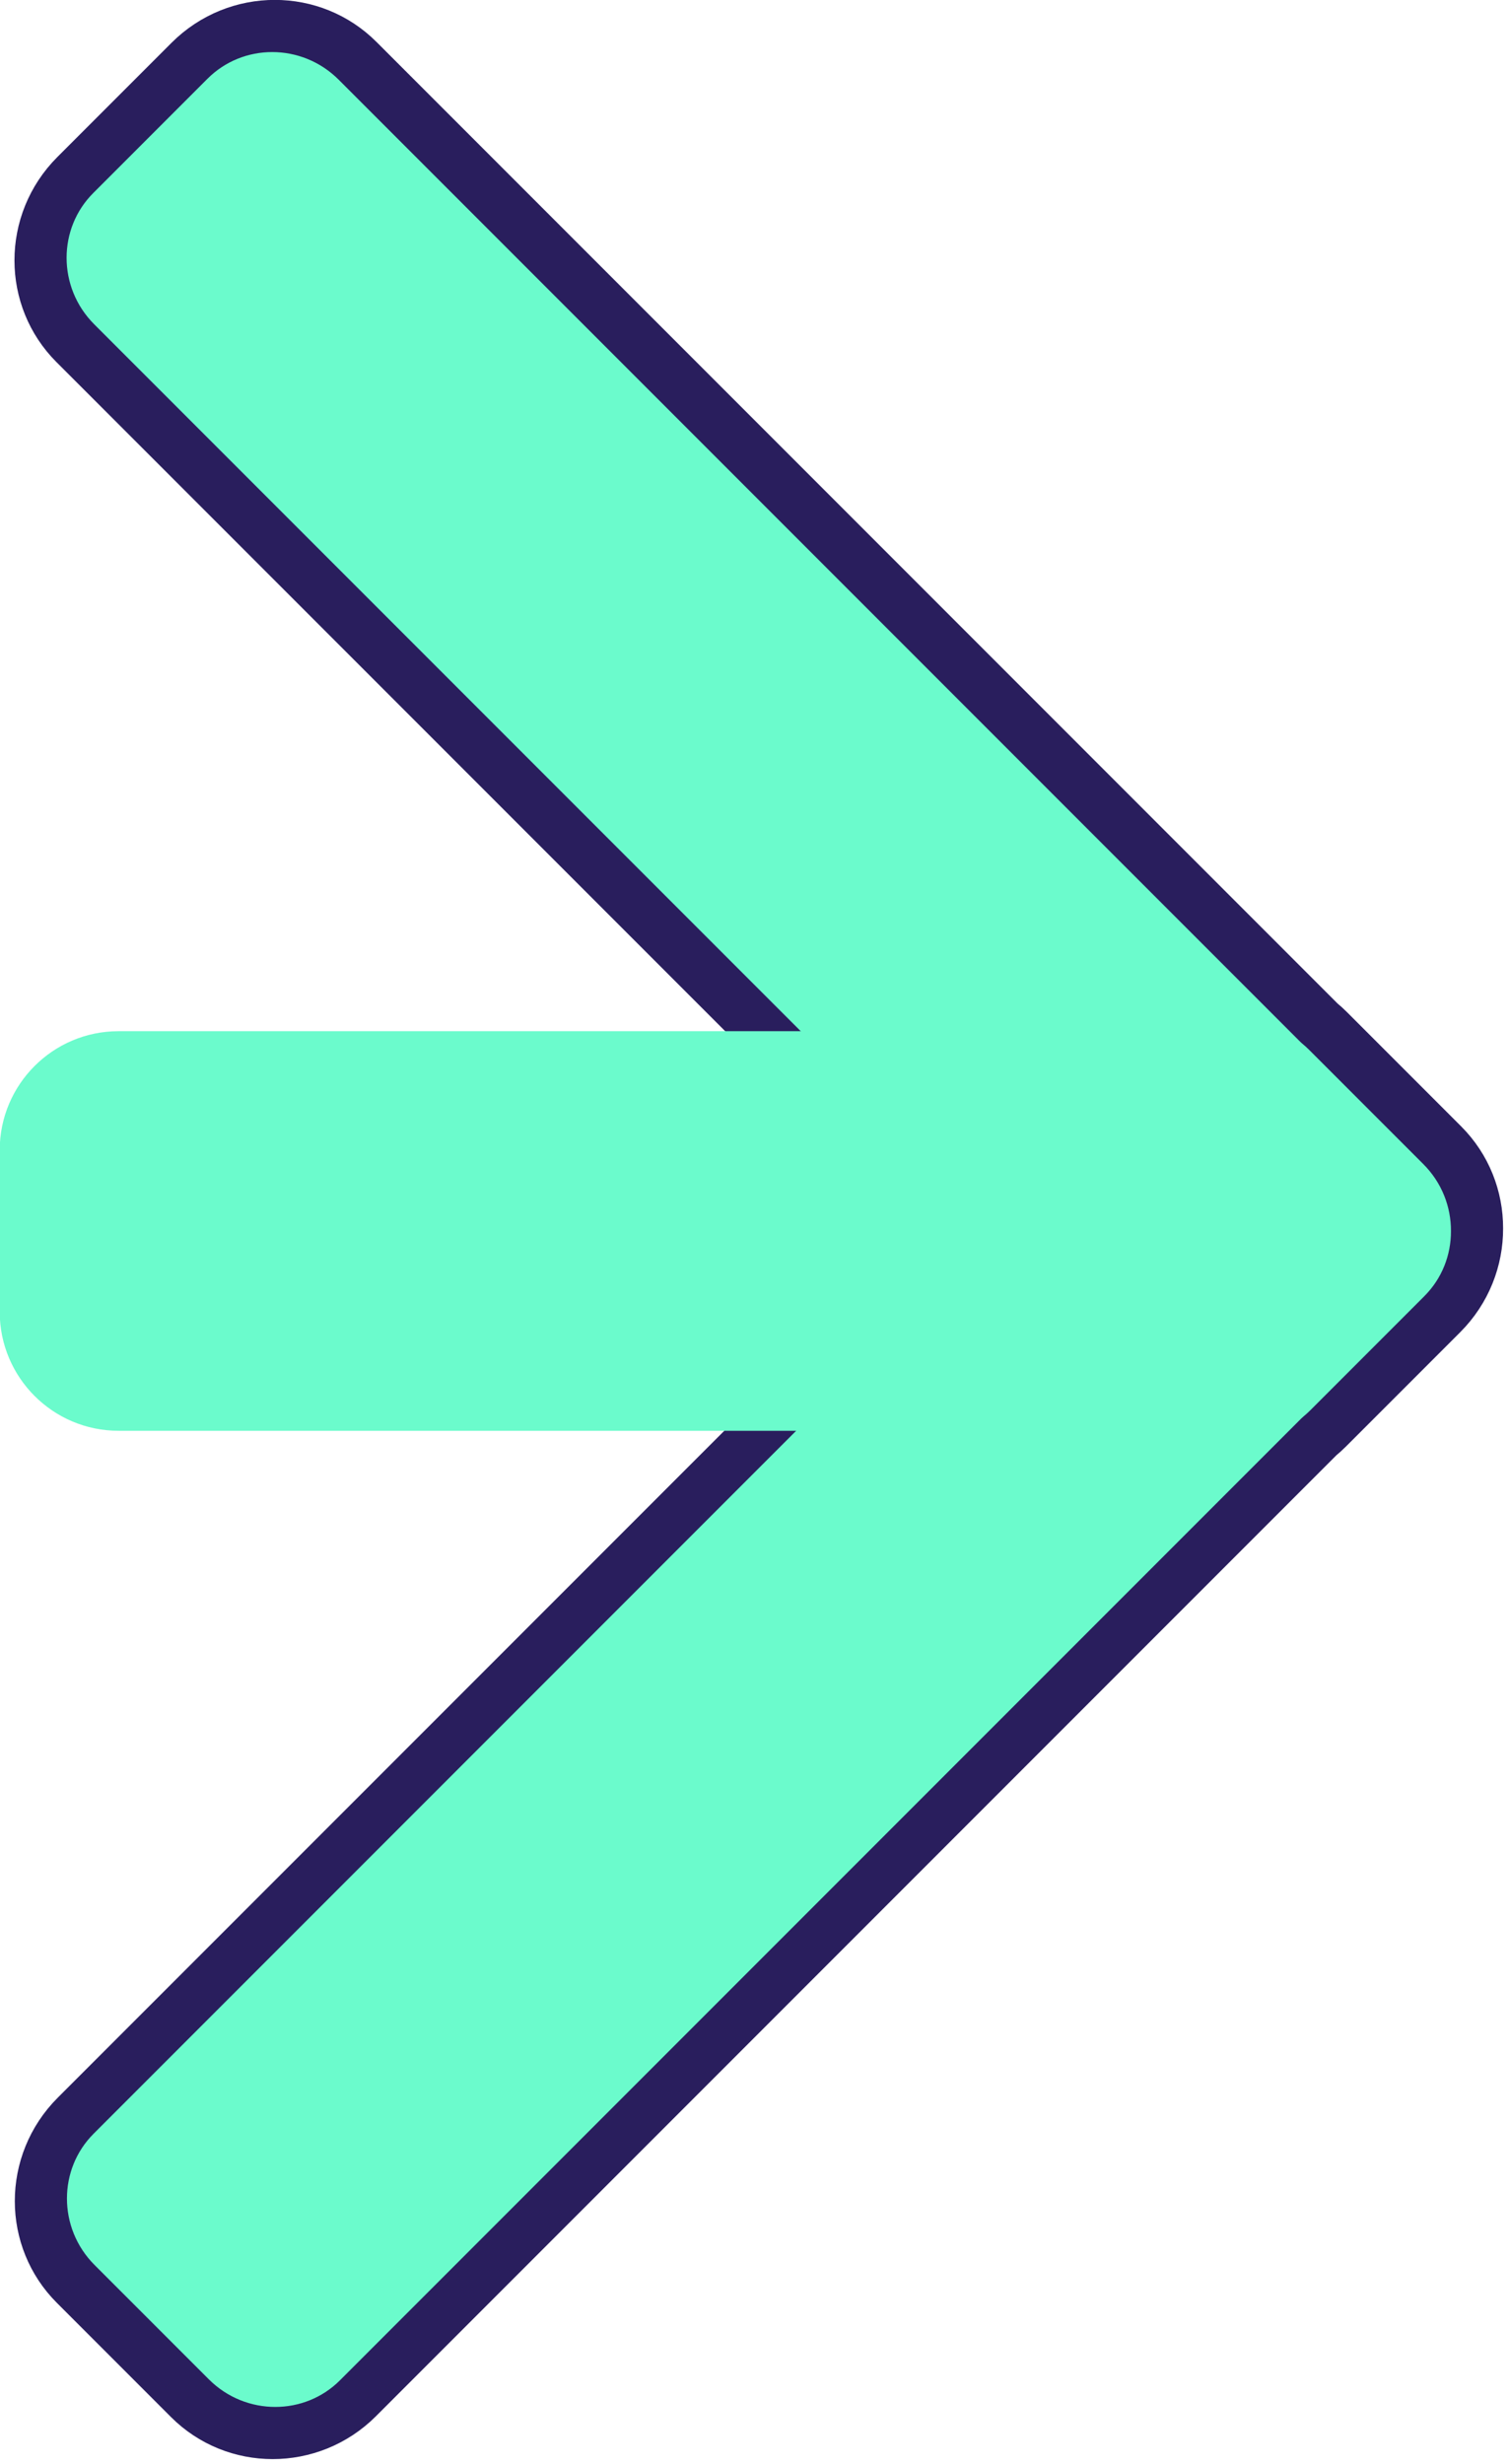 <?xml version="1.0" encoding="UTF-8" standalone="no"?>
<!DOCTYPE svg PUBLIC "-//W3C//DTD SVG 1.1//EN" "http://www.w3.org/Graphics/SVG/1.1/DTD/svg11.dtd">
<svg width="100%" height="100%" viewBox="0 0 193 315" version="1.1" xmlns="http://www.w3.org/2000/svg" xmlns:xlink="http://www.w3.org/1999/xlink" xml:space="preserve" xmlns:serif="http://www.serif.com/" style="fill-rule:evenodd;clip-rule:evenodd;stroke-linecap:round;stroke-linejoin:round;stroke-miterlimit:1.5;">
    <g transform="matrix(0.745,0.745,-0.783,0.783,-50.798,-284.067)">
        <path d="M412.75,170.821L260.652,170.821C252.688,170.821 246.222,164.671 246.222,157.097L246.222,138.443C246.222,130.868 252.688,124.719 260.652,124.719L425.75,124.719C426.22,124.675 426.698,124.652 427.18,124.652L446.792,124.652C450.792,124.652 454.414,126.203 457.029,128.707C459.661,131.194 461.292,134.639 461.292,138.443L461.292,157.097C461.292,157.556 461.268,158.01 461.222,158.457L461.222,315.486C461.222,323.06 454.756,329.21 446.792,329.21L427.18,329.21C419.216,329.21 412.75,323.06 412.75,315.486L412.75,170.821Z" style="fill:rgb(107,251,204);stroke:rgb(41,30,93);stroke-width:6.17px;"/>
    </g>
    <g transform="matrix(0.787,0,1.65907e-16,1.108,-193.813,-6.37)">
        <path d="M461.292,138.443L461.292,157.097C461.292,164.671 452.639,170.821 441.98,170.821L265.535,170.821C254.876,170.821 246.222,164.671 246.222,157.097L246.222,138.443C246.222,130.868 254.876,124.719 265.535,124.719L441.98,124.719C452.639,124.719 461.292,130.868 461.292,138.443Z" style="fill:rgb(107,251,204);"/>
    </g>
</svg>
